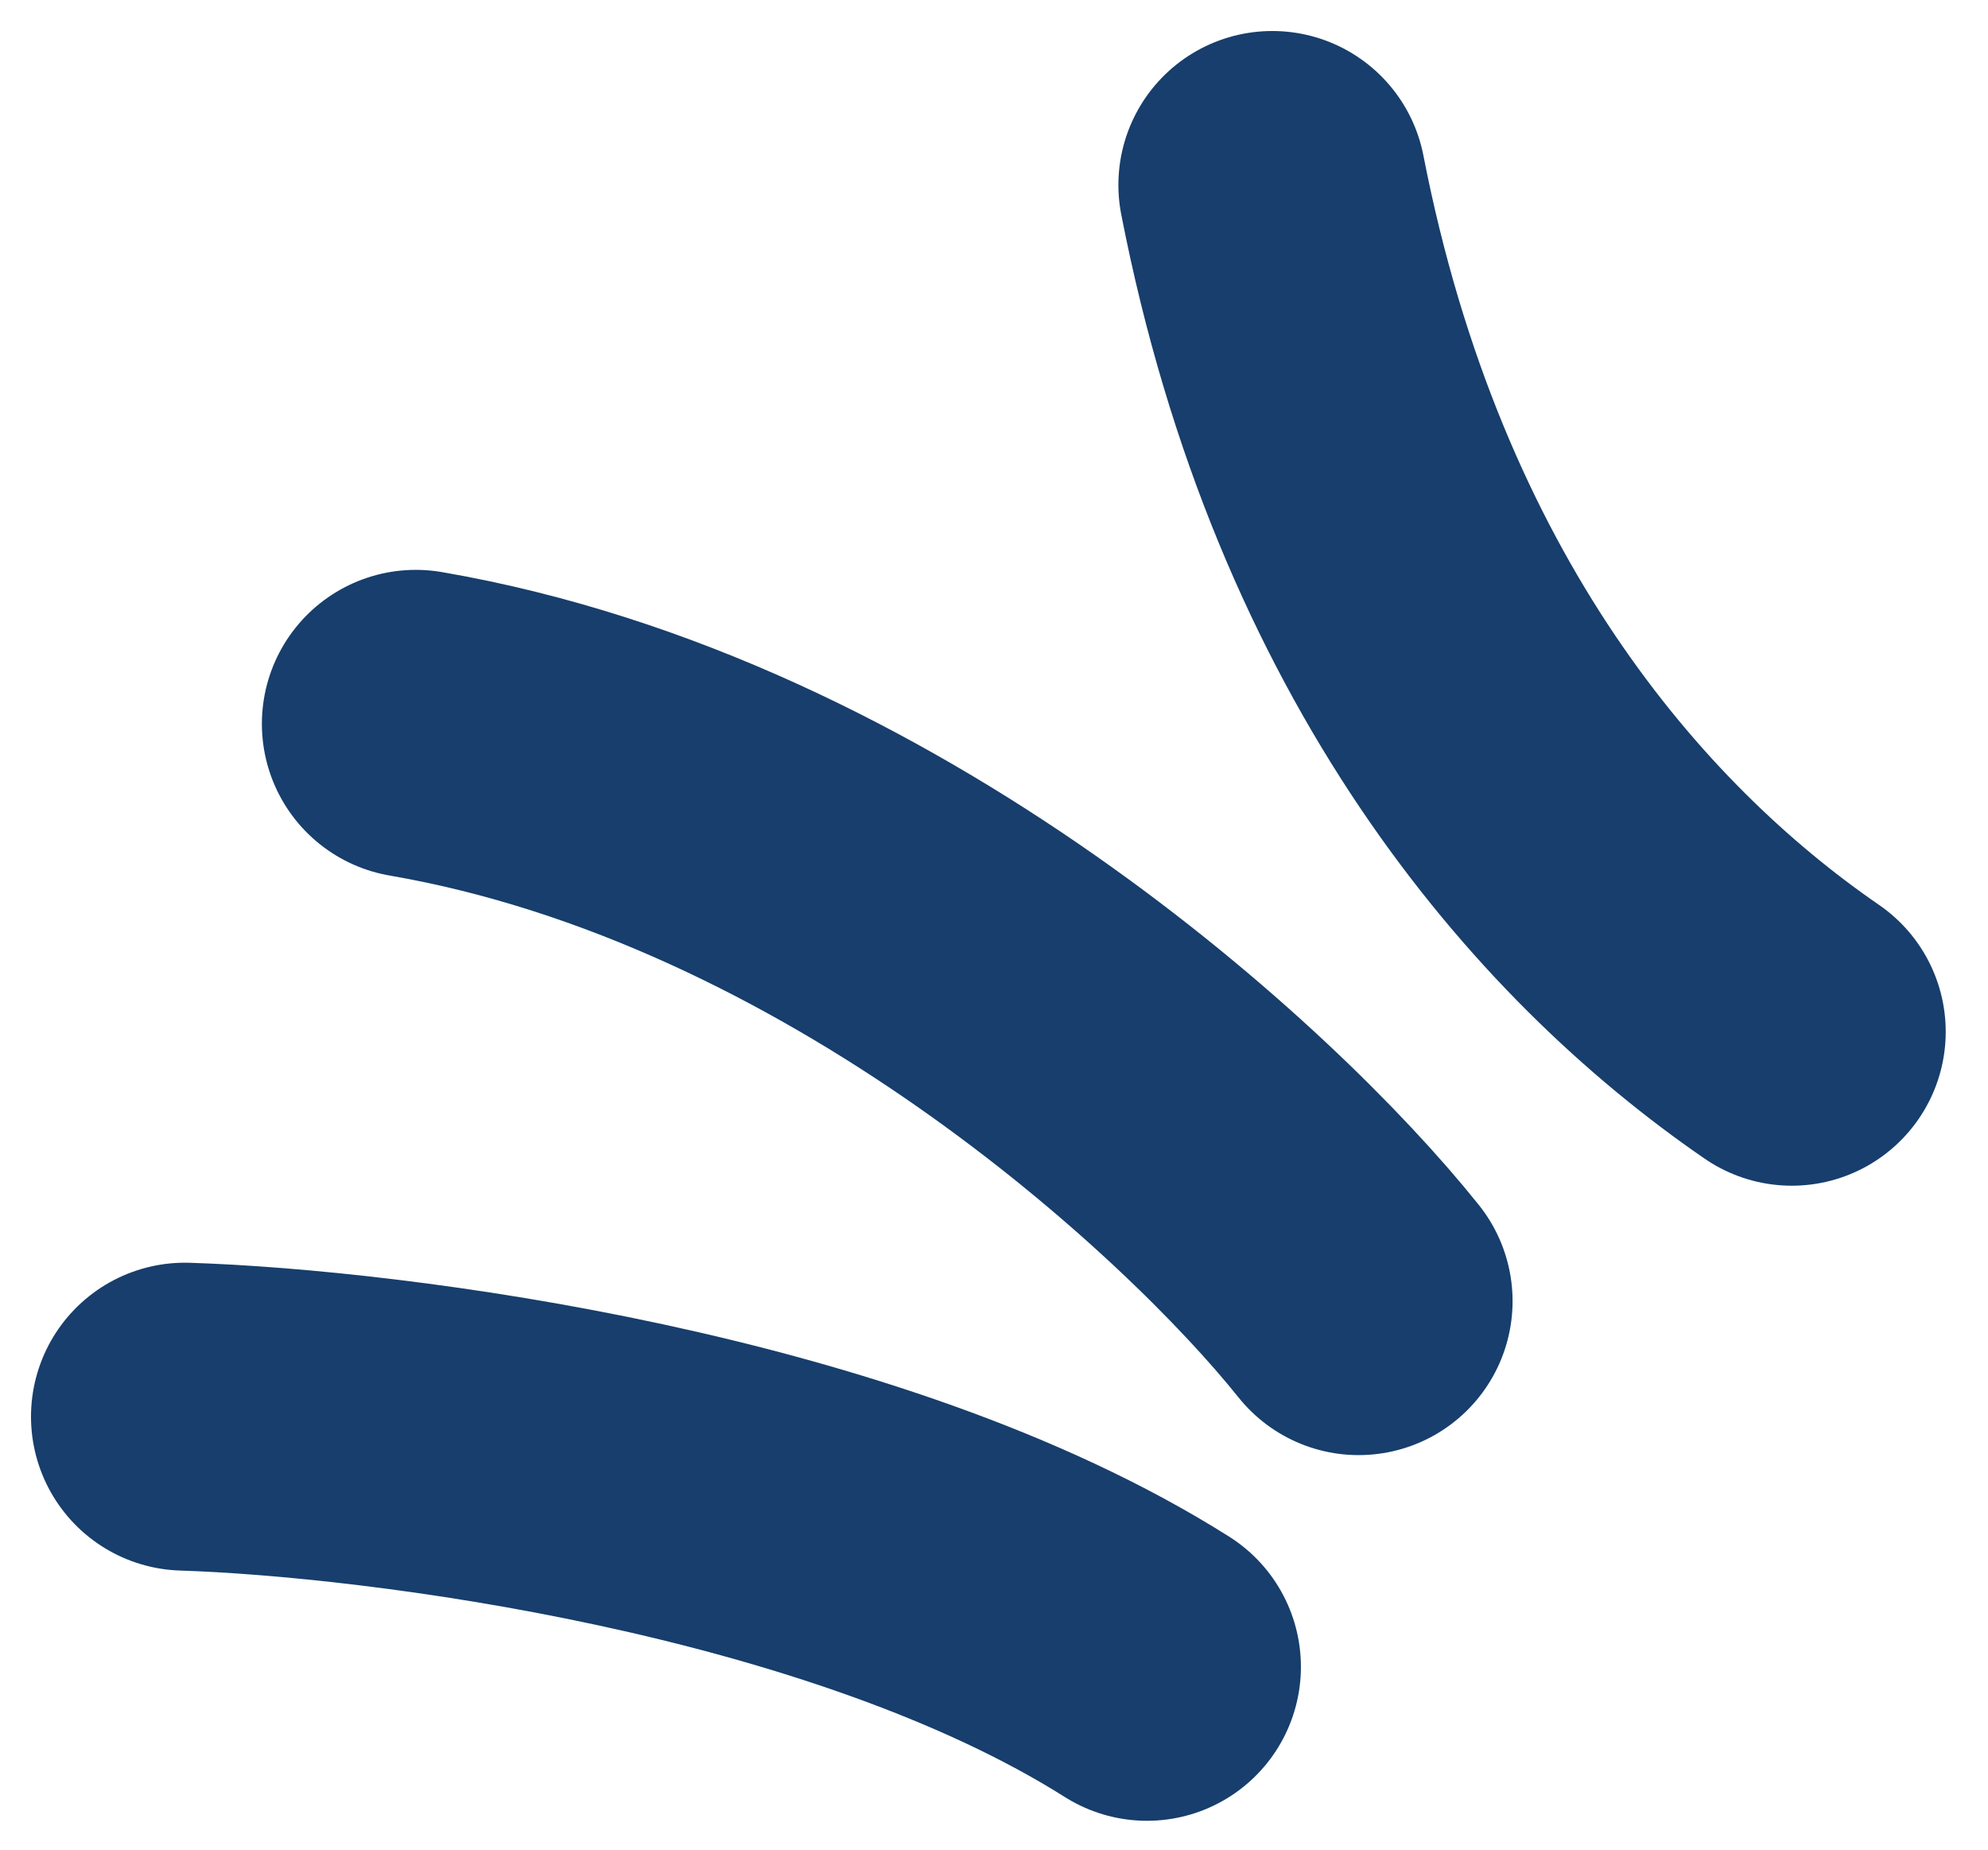 <?xml version="1.0" encoding="UTF-8"?> <svg xmlns="http://www.w3.org/2000/svg" width="43" height="40" viewBox="0 0 43 40" fill="none"><path d="M4 30.636C8.301 30.774 18.483 32.051 24.809 36.046" stroke="#173E6C" stroke-width="6.659" stroke-linecap="round"></path><path d="M29.387 28.138C26.613 24.67 18.649 17.318 8.994 15.653" stroke="#173E6C" stroke-width="6.659" stroke-linecap="round"></path><path d="M38.756 22.312C34.317 19.26 29.387 13.572 27.52 4" stroke="#173E6C" stroke-width="6.659" stroke-linecap="round"></path></svg> 